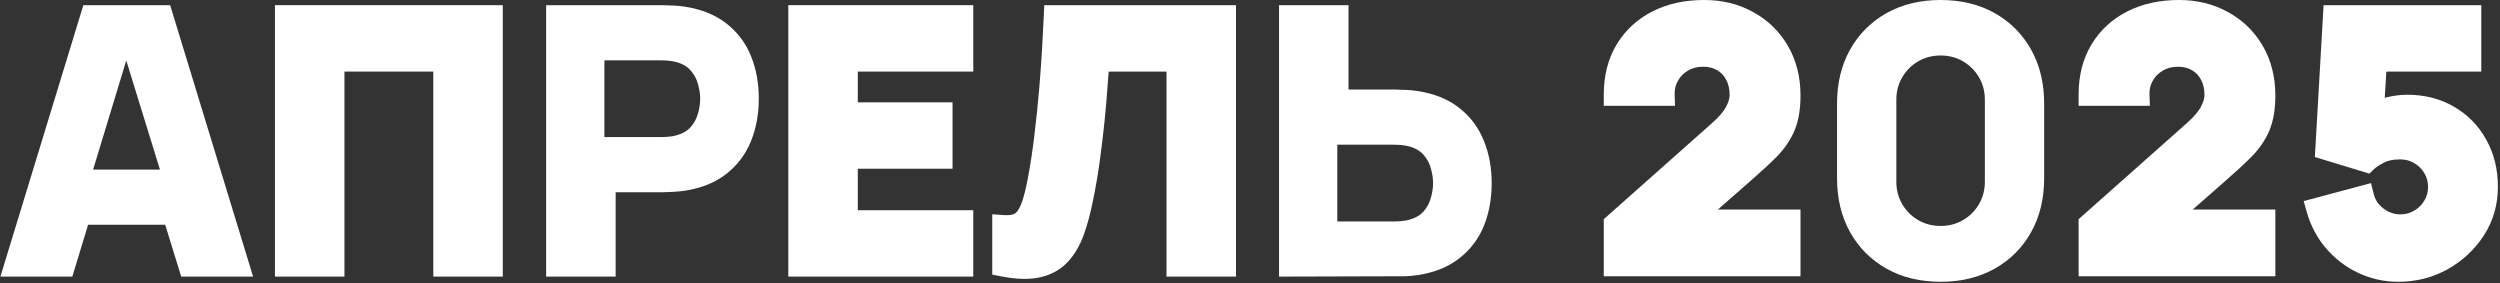 <?xml version="1.0" encoding="UTF-8"?> <svg xmlns="http://www.w3.org/2000/svg" width="795" height="90" viewBox="0 0 795 90" fill="none"><rect x="0" y="0" width="795" height="90" fill="#333333" stroke="none"/><path d="M510 69.695V87.849H572.56V66.629H546.288L556.822 57.392C560.015 54.608 562.735 52.095 564.972 49.859L564.982 49.848L564.993 49.838C567.434 47.355 569.33 44.608 570.622 41.593L570.629 41.577C571.972 38.399 572.56 34.627 572.56 30.4C572.56 24.544 571.262 19.235 568.557 14.585C565.885 9.992 562.187 6.398 557.517 3.851C552.865 1.257 547.642 0 541.94 0C535.835 0 530.314 1.171 525.477 3.632C520.649 6.087 516.824 9.604 514.085 14.155C511.314 18.759 510 24.112 510 30.071V33.643H532.66L532.536 29.952C532.485 28.396 532.827 27.016 533.556 25.734L533.563 25.721L533.57 25.709C534.322 24.361 535.357 23.294 536.733 22.474L536.741 22.469L536.75 22.464C538.073 21.665 539.655 21.219 541.61 21.219C543.47 21.219 544.912 21.636 546.067 22.343L546.089 22.357L546.112 22.37C547.316 23.082 548.248 24.064 548.939 25.395L548.946 25.407L548.953 25.42C549.633 26.704 550.022 28.26 550.022 30.18C550.022 31.135 549.73 32.375 548.896 33.954C548.148 35.371 546.731 37.111 544.414 39.156L544.406 39.163L510 69.695Z" fill="white"></path><path d="M661 69.695V87.849H723.56V66.629H697.288L707.822 57.392C711.015 54.608 713.735 52.095 715.972 49.859L715.982 49.848L715.993 49.838C718.434 47.355 720.33 44.608 721.622 41.593L721.629 41.577C722.972 38.399 723.56 34.627 723.56 30.4C723.56 24.544 722.262 19.235 719.557 14.585C716.885 9.992 713.187 6.398 708.517 3.851C703.865 1.257 698.642 0 692.94 0C686.835 0 681.314 1.171 676.477 3.632C671.649 6.087 667.824 9.604 665.085 14.155C662.314 18.759 661 24.112 661 30.071V33.643H683.66L683.536 29.952C683.485 28.396 683.827 27.016 684.556 25.734L684.563 25.721L684.57 25.709C685.322 24.361 686.357 23.294 687.733 22.474L687.741 22.469L687.75 22.464C689.073 21.665 690.655 21.219 692.61 21.219C694.47 21.219 695.912 21.636 697.067 22.343L697.089 22.357L697.112 22.37C698.316 23.082 699.248 24.064 699.939 25.395L699.946 25.407L699.953 25.42C700.633 26.704 701.022 28.26 701.022 30.18C701.022 31.135 700.73 32.375 699.896 33.954C699.148 35.371 697.731 37.111 695.414 39.156L695.406 39.163L661 69.695Z" fill="white"></path><path d="M749.929 86.793L749.923 86.79C745.989 84.927 742.583 82.33 739.731 79.023C736.847 75.679 734.791 71.801 733.556 67.437L732.569 63.948L753.967 58.231L754.859 61.733C755.201 63.073 755.78 64.158 756.576 65.057C757.506 66.064 758.547 66.835 759.709 67.397C760.908 67.923 762.087 68.169 763.272 68.169C764.939 68.169 766.379 67.774 767.673 67.013L767.686 67.005L767.699 66.998C769.078 66.202 770.131 65.157 770.912 63.828L770.926 63.806L770.939 63.784C771.722 62.496 772.123 61.072 772.123 59.427C772.123 57.783 771.722 56.358 770.939 55.071L770.926 55.049L770.912 55.027C770.131 53.698 769.078 52.652 767.699 51.857L767.686 51.849L767.673 51.842C766.379 51.081 764.939 50.686 763.272 50.686C760.86 50.686 759.229 51.103 758.157 51.684L758.131 51.698L758.105 51.711C756.484 52.556 755.499 53.252 754.969 53.761L753.458 55.208L736.125 49.933L738.898 1.649H789.054V22.759H758.857L758.351 31.101C760.799 30.464 763.177 30.126 765.471 30.126C770.999 30.126 776.018 31.37 780.411 33.967C784.781 36.492 788.206 40.004 790.641 44.447C793.134 48.891 794.332 53.918 794.332 59.427C794.332 65.071 792.848 70.257 789.858 74.889L789.854 74.895L789.85 74.901C786.925 79.391 783.066 82.975 778.322 85.633L778.312 85.639L778.302 85.645C773.507 88.29 768.293 89.608 762.722 89.608C758.218 89.608 753.942 88.674 749.936 86.796L749.929 86.793Z" fill="white"></path><path fill-rule="evenodd" clip-rule="evenodd" d="M599.976 85.471C604.988 88.269 610.738 89.608 617.111 89.608C623.484 89.608 629.234 88.269 634.246 85.471C639.222 82.693 643.125 78.789 645.904 73.813C648.702 68.801 650.04 63.051 650.04 56.678V32.929C650.04 26.556 648.702 20.807 645.904 15.795C643.125 10.819 639.222 6.915 634.246 4.137C629.234 1.338 623.484 0 617.111 0C610.738 0 604.988 1.338 599.976 4.137C595 6.915 591.097 10.819 588.318 15.795C585.52 20.807 584.182 26.556 584.182 32.929V56.678C584.182 63.051 585.52 68.801 588.318 73.813C591.097 78.789 595 82.693 599.976 85.471ZM617.111 71.852C619.75 71.852 622.132 71.228 624.258 69.982C626.383 68.736 628.069 67.05 629.315 64.925C630.561 62.799 631.185 60.417 631.185 57.778V31.72C631.185 29.081 630.561 26.699 629.315 24.573C628.069 22.447 626.383 20.762 624.258 19.515C622.132 18.269 619.75 17.646 617.111 17.646C614.472 17.646 612.09 18.269 609.964 19.515C607.839 20.762 606.153 22.447 604.907 24.573C603.66 26.699 603.037 29.081 603.037 31.72V57.778C603.037 60.417 603.66 62.799 604.907 64.925C606.153 67.05 607.839 68.736 609.964 69.982C612.09 71.228 614.472 71.852 617.111 71.852Z" fill="white"></path><path d="M315.535 87.329V68.148L319.34 68.396C320.715 68.486 321.64 68.347 322.235 68.143C322.686 67.988 323.106 67.707 323.518 67.163L323.524 67.156L323.529 67.149C324.042 66.48 324.616 65.388 325.164 63.717C325.727 61.961 326.28 59.697 326.813 56.892L326.814 56.885C327.676 52.398 328.396 47.666 328.973 42.688L328.974 42.677L328.975 42.666C329.593 37.616 330.101 32.678 330.5 27.852C330.901 23.003 331.211 18.602 331.428 14.646C331.648 10.62 331.812 7.425 331.921 5.057L332.079 1.649H393.048V87.959H370.95V22.759H352.554C352.449 24.157 352.328 25.729 352.193 27.473C351.97 30.813 351.655 34.493 351.25 38.511C350.842 42.551 350.342 46.734 349.75 51.06C349.154 55.42 348.427 59.656 347.568 63.767C346.772 67.818 345.794 71.474 344.623 74.715L344.618 74.728C343.384 78.1 341.688 81.016 339.464 83.374C337.117 85.864 334.12 87.449 330.644 88.207C327.132 88.972 323.008 88.786 318.424 87.893L315.535 87.329Z" fill="white"></path><path d="M250.682 1.649V87.959H309.504V66.85H272.781V53.654H302.907V32.545H272.781V22.759H309.504V1.649H250.682Z" fill="white"></path><path fill-rule="evenodd" clip-rule="evenodd" d="M173.674 87.959V1.649H210.672C211.528 1.649 212.613 1.689 213.903 1.762C215.319 1.804 216.642 1.923 217.856 2.138C223.025 2.944 227.494 4.689 231.08 7.529C234.623 10.306 237.239 13.829 238.898 18.038C240.515 22.105 241.292 26.572 241.292 31.39C241.292 36.22 240.493 40.711 238.836 44.816C237.173 48.989 234.554 52.487 231.019 55.257C227.43 58.097 222.971 59.843 217.82 60.648L217.797 60.652L217.774 60.655C216.623 60.82 215.344 60.938 213.949 61.016C212.606 61.09 211.503 61.131 210.672 61.131H195.773V87.959H173.674ZM192.2 43.595V19.186H210.012C210.782 19.186 211.625 19.222 212.541 19.296C213.457 19.369 214.3 19.516 215.07 19.735C217.086 20.285 218.643 21.22 219.743 22.539C220.842 23.822 221.593 25.27 221.997 26.882C222.436 28.458 222.656 29.961 222.656 31.39C222.656 32.819 222.436 34.34 221.997 35.953C221.593 37.529 220.842 38.977 219.743 40.296C218.643 41.579 217.086 42.495 215.07 43.045C214.3 43.265 213.457 43.411 212.541 43.485C211.625 43.558 210.782 43.595 210.012 43.595H192.2Z" fill="white"></path><path d="M87.433 1.649V87.959H109.531V22.759H137.79V87.959H159.888V1.649H87.433Z" fill="white"></path><path fill-rule="evenodd" clip-rule="evenodd" d="M0.129 87.959L26.502 1.649H54.11L80.482 87.959H57.625L52.535 71.466H28.011L22.998 87.959H0.129ZM29.607 53.93H50.861L40.152 19.234L29.607 53.93Z" fill="white"></path><path fill-rule="evenodd" clip-rule="evenodd" d="M428.833 28.477H443.732C444.554 28.477 445.64 28.517 446.96 28.59C448.379 28.631 449.704 28.751 450.919 28.966C456.056 29.773 460.504 31.52 464.085 34.356C467.623 37.129 470.238 40.646 471.897 44.849C473.556 48.92 474.353 53.394 474.353 58.218C474.353 63.04 473.575 67.523 471.96 71.622L471.955 71.633C470.294 75.809 467.676 79.308 464.14 82.079C460.545 84.926 456.062 86.673 450.877 87.477L450.856 87.48L450.835 87.483C449.685 87.647 448.408 87.765 447.015 87.843L406.735 87.959V1.649H428.833V28.477ZM425.261 70.422V46.014H443.073C443.842 46.014 444.685 46.05 445.601 46.123C446.518 46.197 447.361 46.343 448.13 46.563C450.146 47.113 451.704 48.047 452.803 49.367C453.903 50.65 454.654 52.097 455.057 53.71C455.497 55.286 455.717 56.788 455.717 58.218C455.717 59.647 455.497 61.168 455.057 62.781C454.654 64.357 453.903 65.804 452.803 67.124C451.704 68.406 450.146 69.323 448.13 69.873C447.361 70.092 446.518 70.239 445.601 70.312C444.685 70.386 443.842 70.422 443.073 70.422H425.261Z" fill="white"></path></svg> 